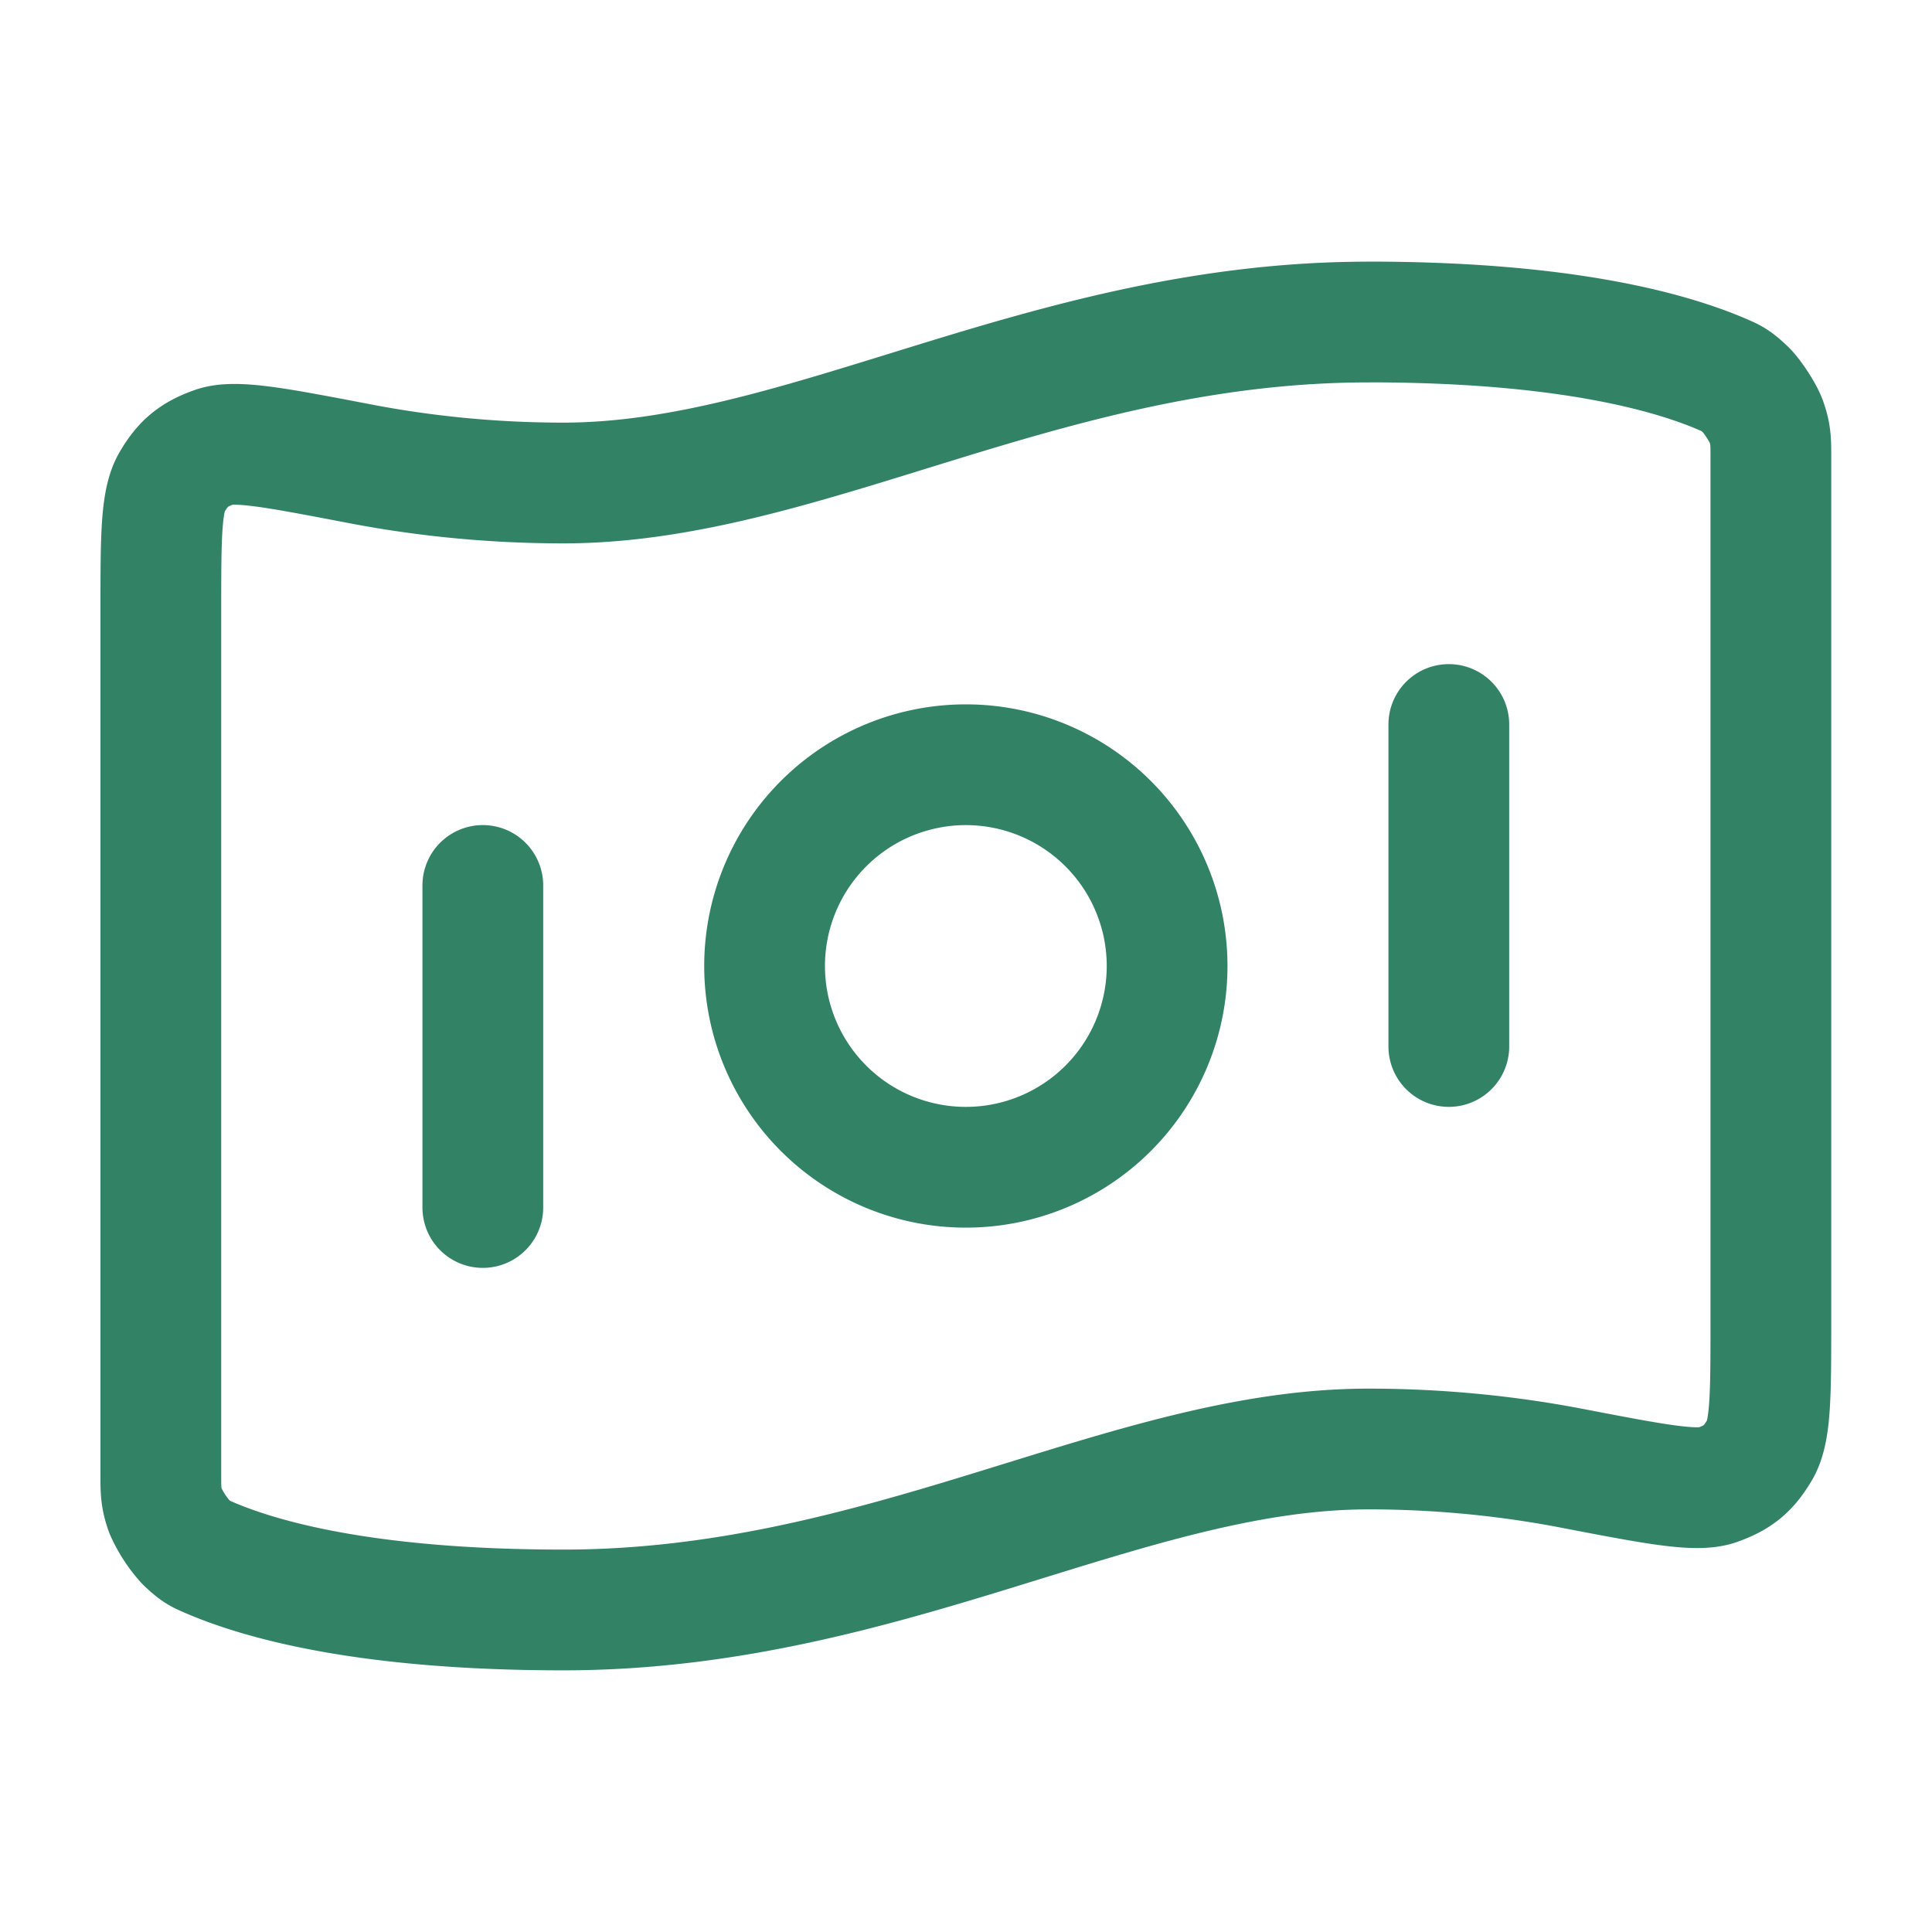 <svg xmlns="http://www.w3.org/2000/svg" width="32" height="32" fill="none"><path stroke="#328266" stroke-linecap="round" stroke-linejoin="round" stroke-width="2" d="M7.997 14.666V20m16-8v5.333m-1.333-12c3.265 0 5.03.5 5.91.887.117.052.175.078.344.239.101.096.286.38.333.511.08.22.08.34.08.58v14.331c0 1.212 0 1.818-.182 2.13-.185.316-.363.463-.709.585-.34.12-1.027-.012-2.4-.276-.96-.185-2.1-.32-3.376-.32-4 0-8 2.666-13.333 2.666-3.265 0-5.031-.5-5.91-.887-.117-.052-.175-.077-.344-.238a1.952 1.952 0 0 1-.334-.512c-.079-.22-.079-.34-.079-.58V10.12c0-1.213 0-1.818.182-2.13.185-.317.363-.464.709-.586.34-.12 1.026.013 2.4.276.96.185 2.1.32 3.376.32 4 0 8-2.666 13.333-2.666ZM19.331 16a3.333 3.333 0 1 1-6.667 0 3.333 3.333 0 0 1 6.667 0Z"/></svg>